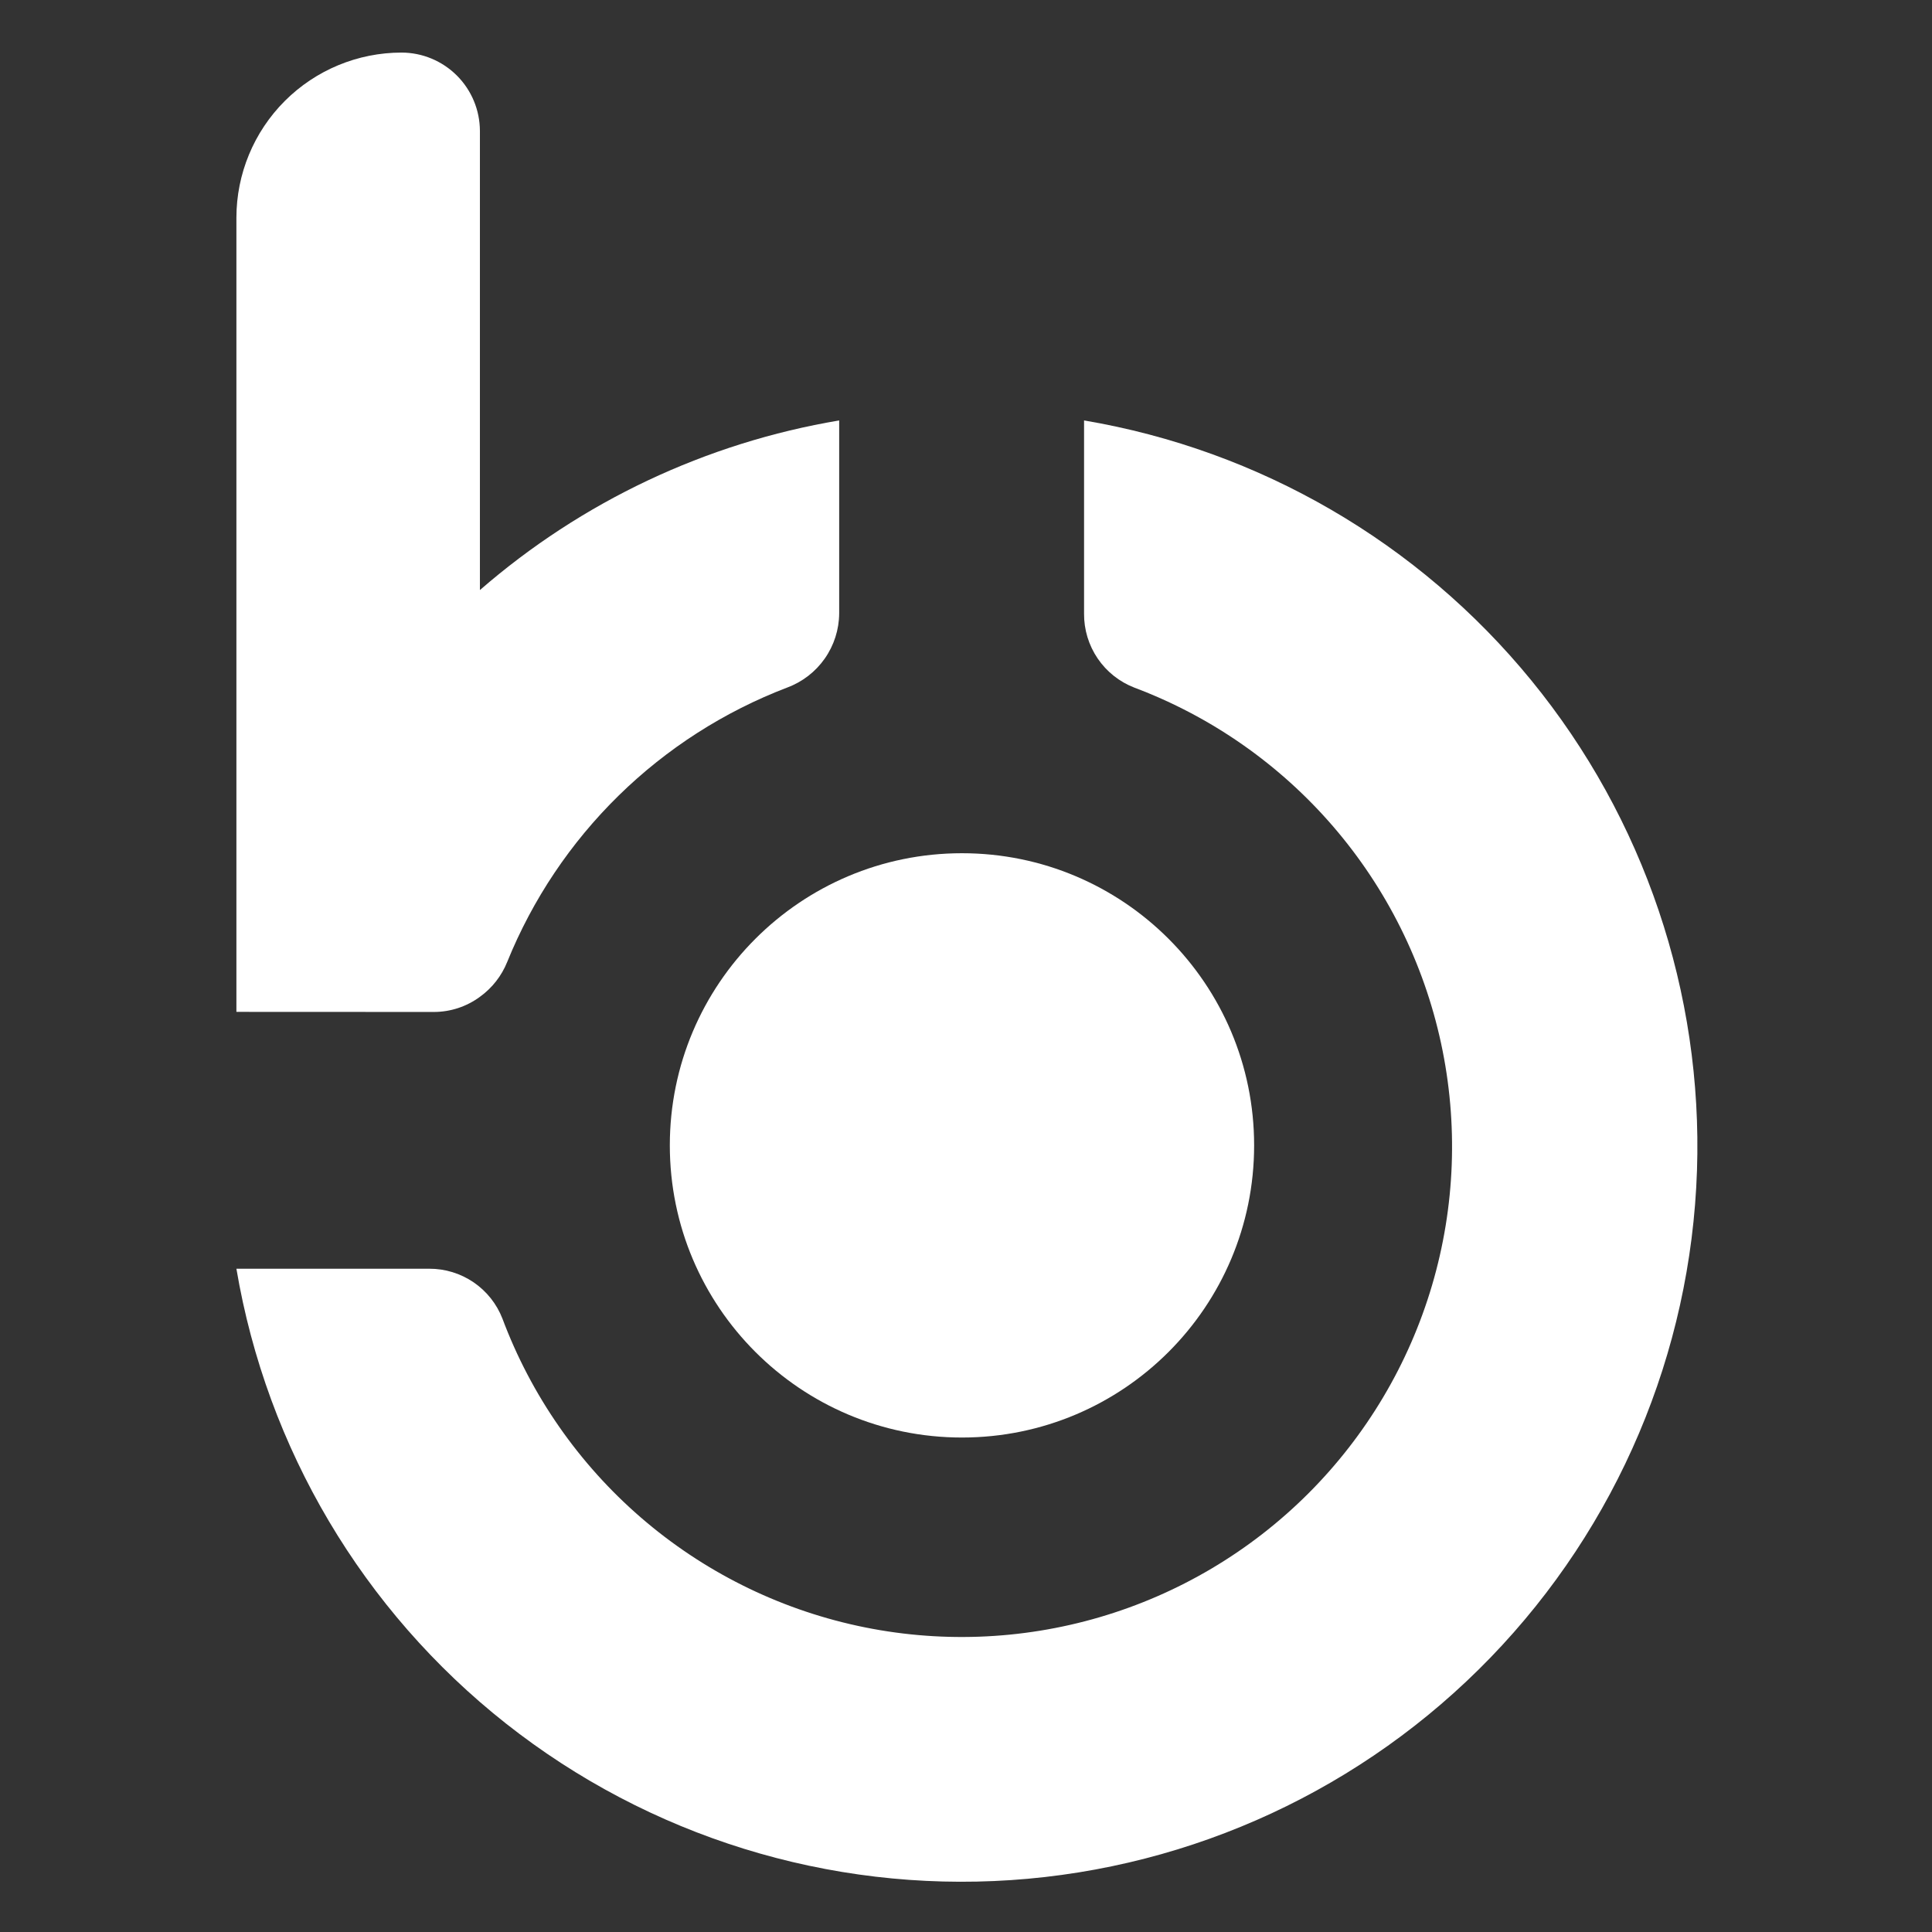 <?xml version="1.0" encoding="UTF-8" standalone="no"?>
<!-- Created with Inkscape (http://www.inkscape.org/) -->

<svg
   width="42.333mm"
   height="42.333mm"
   viewBox="0 0 42.333 42.333"
   version="1.1"
   id="svg1"
   xml:space="preserve"
   inkscape:version="1.3 (0e150ed6c4, 2023-07-21)"
   sodipodi:docname="blast.svg"
   xmlns:inkscape="http://www.inkscape.org/namespaces/inkscape"
   xmlns:sodipodi="http://sodipodi.sourceforge.net/DTD/sodipodi-0.dtd"
   xmlns="http://www.w3.org/2000/svg"
   xmlns:svg="http://www.w3.org/2000/svg"><rect x="0" y="0" width="42.333" height="42.333" fill="#333333" stroke="none"/><sodipodi:namedview
     id="namedview1"
     pagecolor="#ffffff"
     bordercolor="#000000"
     borderopacity="0.25"
     inkscape:showpageshadow="2"
     inkscape:pageopacity="0.0"
     inkscape:pagecheckerboard="0"
     inkscape:deskcolor="#d1d1d1"
     inkscape:document-units="mm"
     inkscape:zoom="1.0343421"
     inkscape:cx="531.73897"
     inkscape:cy="29.487343"
     inkscape:window-width="3440"
     inkscape:window-height="1377"
     inkscape:window-x="2552"
     inkscape:window-y="-8"
     inkscape:window-maximized="1"
     inkscape:current-layer="g2" /><defs
     id="defs1" /><g
     inkscape:label="Layer 1"
     inkscape:groupmode="layer"
     id="layer1"
     transform="translate(-83.923,-127.333)" /><g
     inkscape:groupmode="layer"
     id="layer4"
     inkscape:label="Layer 2"
     transform="translate(-83.923,-127.333)"><g
       id="g2"
       transform="translate(7.93,10.61)"><g
         style="fill:none"
         id="g6"
         transform="matrix(0.167,0,0,0.167,81.173,117.875)"><path
           d="m 191.637,146.694 c -0.797,23.911 -10.445,46.673 -27.074,63.874 -16.629,17.2 -39.053,27.611 -62.924,29.215 -23.87,1.603 -47.485,-5.716 -66.265,-20.537 C 16.594,204.424 3.988,183.157 0,159.567 h 25.303 c 2.073,-0.008 4.1,0.613 5.814,1.78 1.713,1.168 3.033,2.827 3.785,4.759 3.774,10.081 10.018,19.054 18.158,26.097 8.14,7.043 17.918,11.931 28.437,14.217 10.519,2.286 21.443,1.896 31.773,-1.134 10.329,-3.03 19.733,-8.603 27.35,-16.208 7.618,-7.606 13.206,-17.001 16.252,-27.325 3.046,-10.325 3.454,-21.248 1.185,-31.771 -2.269,-10.523 -7.142,-20.308 -14.172,-28.459 -7.03,-8.152 -15.993,-14.41 -26.068,-18.2 -1.954,-0.755 -3.632,-2.087 -4.81,-3.818 -1.179,-1.732 -1.803,-3.781 -1.789,-5.876 V 48.266 c 23.048,3.893 43.901,16.015 58.689,34.115 14.789,18.101 22.51,40.952 21.731,64.313 z"
           fill="#ffffff"
           id="path4" /><path
           d="m 95.199,181.715 c 21.171,0 38.333,-17.162 38.333,-38.333 0,-21.17 -17.162,-38.332 -38.333,-38.332 -21.17,0 -38.332,17.162 -38.332,38.332 0,21.171 17.162,38.333 38.332,38.333 z"
           fill="#ffffff"
           id="path5" /><path
           d="M 0,125.866 V 21.668 C 0.003,15.922 2.287,10.413 6.35,6.35 10.413,2.287 15.922,0.003 21.668,0 24.39,0.006 27,1.09 28.927,3.014 30.853,4.939 31.94,7.547 31.95,10.27 V 70.522 C 45.313,58.903 61.625,51.202 79.088,48.266 v 25.327 c -0.016,2.12 -0.676,4.185 -1.894,5.92 -1.217,1.736 -2.933,3.06 -4.921,3.798 -8.266,3.156 -15.794,7.98 -22.115,14.172 -6.32,6.193 -11.298,13.62 -14.622,21.821 -0.738,1.843 -1.986,3.437 -3.599,4.595 -1.739,1.279 -3.84,1.972 -5.999,1.979 z"
           fill="#ffffff"
           id="path6" /></g></g></g></svg>

